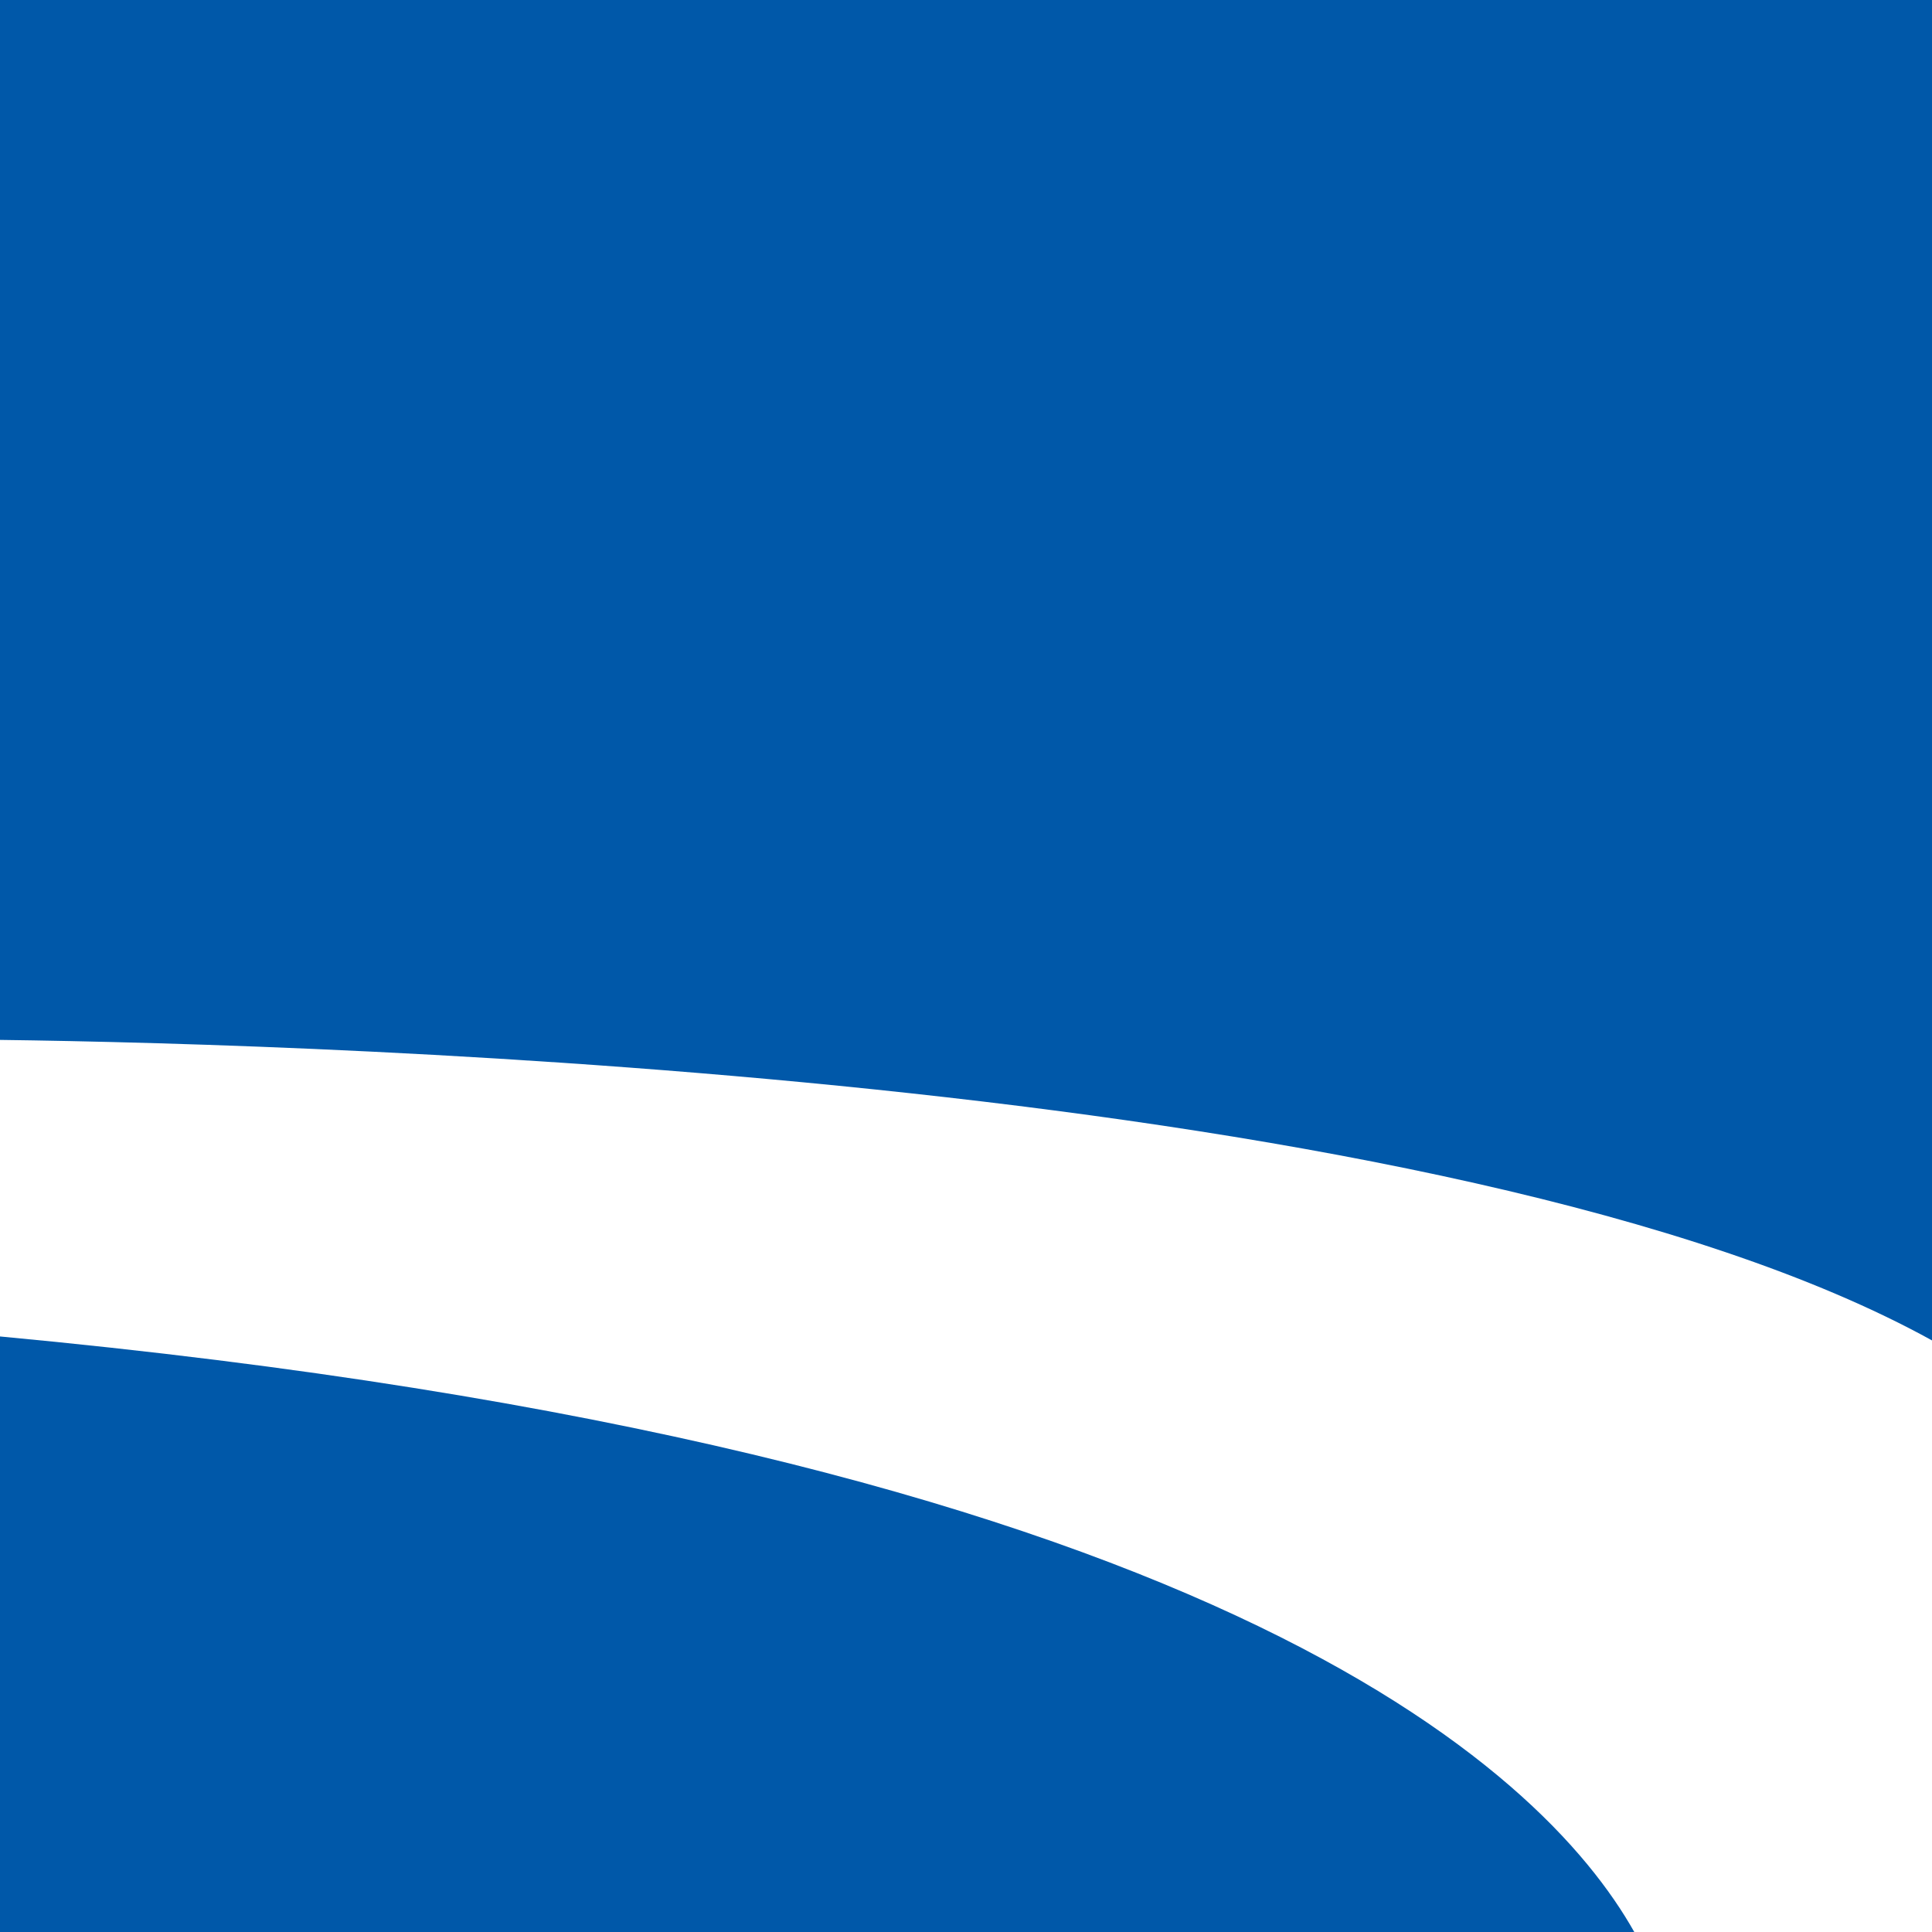 <?xml version="1.0" encoding="utf-8"?>
<!-- Generator: Adobe Illustrator 24.3.0, SVG Export Plug-In . SVG Version: 6.00 Build 0)  -->
<svg version="1.1" id="Layer_1" xmlns="http://www.w3.org/2000/svg" xmlns:xlink="http://www.w3.org/1999/xlink" x="0px" y="0px"
	 width="200px" height="200px" viewBox="0 0 200 200" enable-background="new 0 0 200 200" xml:space="preserve">
<g>
	<path fill="#0058A9" d="M200,138.76V0H0v107.65C33.91,108.09,150.76,111.57,200,138.76z"/>
	<path fill="#0058A9" d="M0,138.35V200h169.18C159.65,183.1,125.08,150.07,0,138.35z"/>
</g>
</svg>
